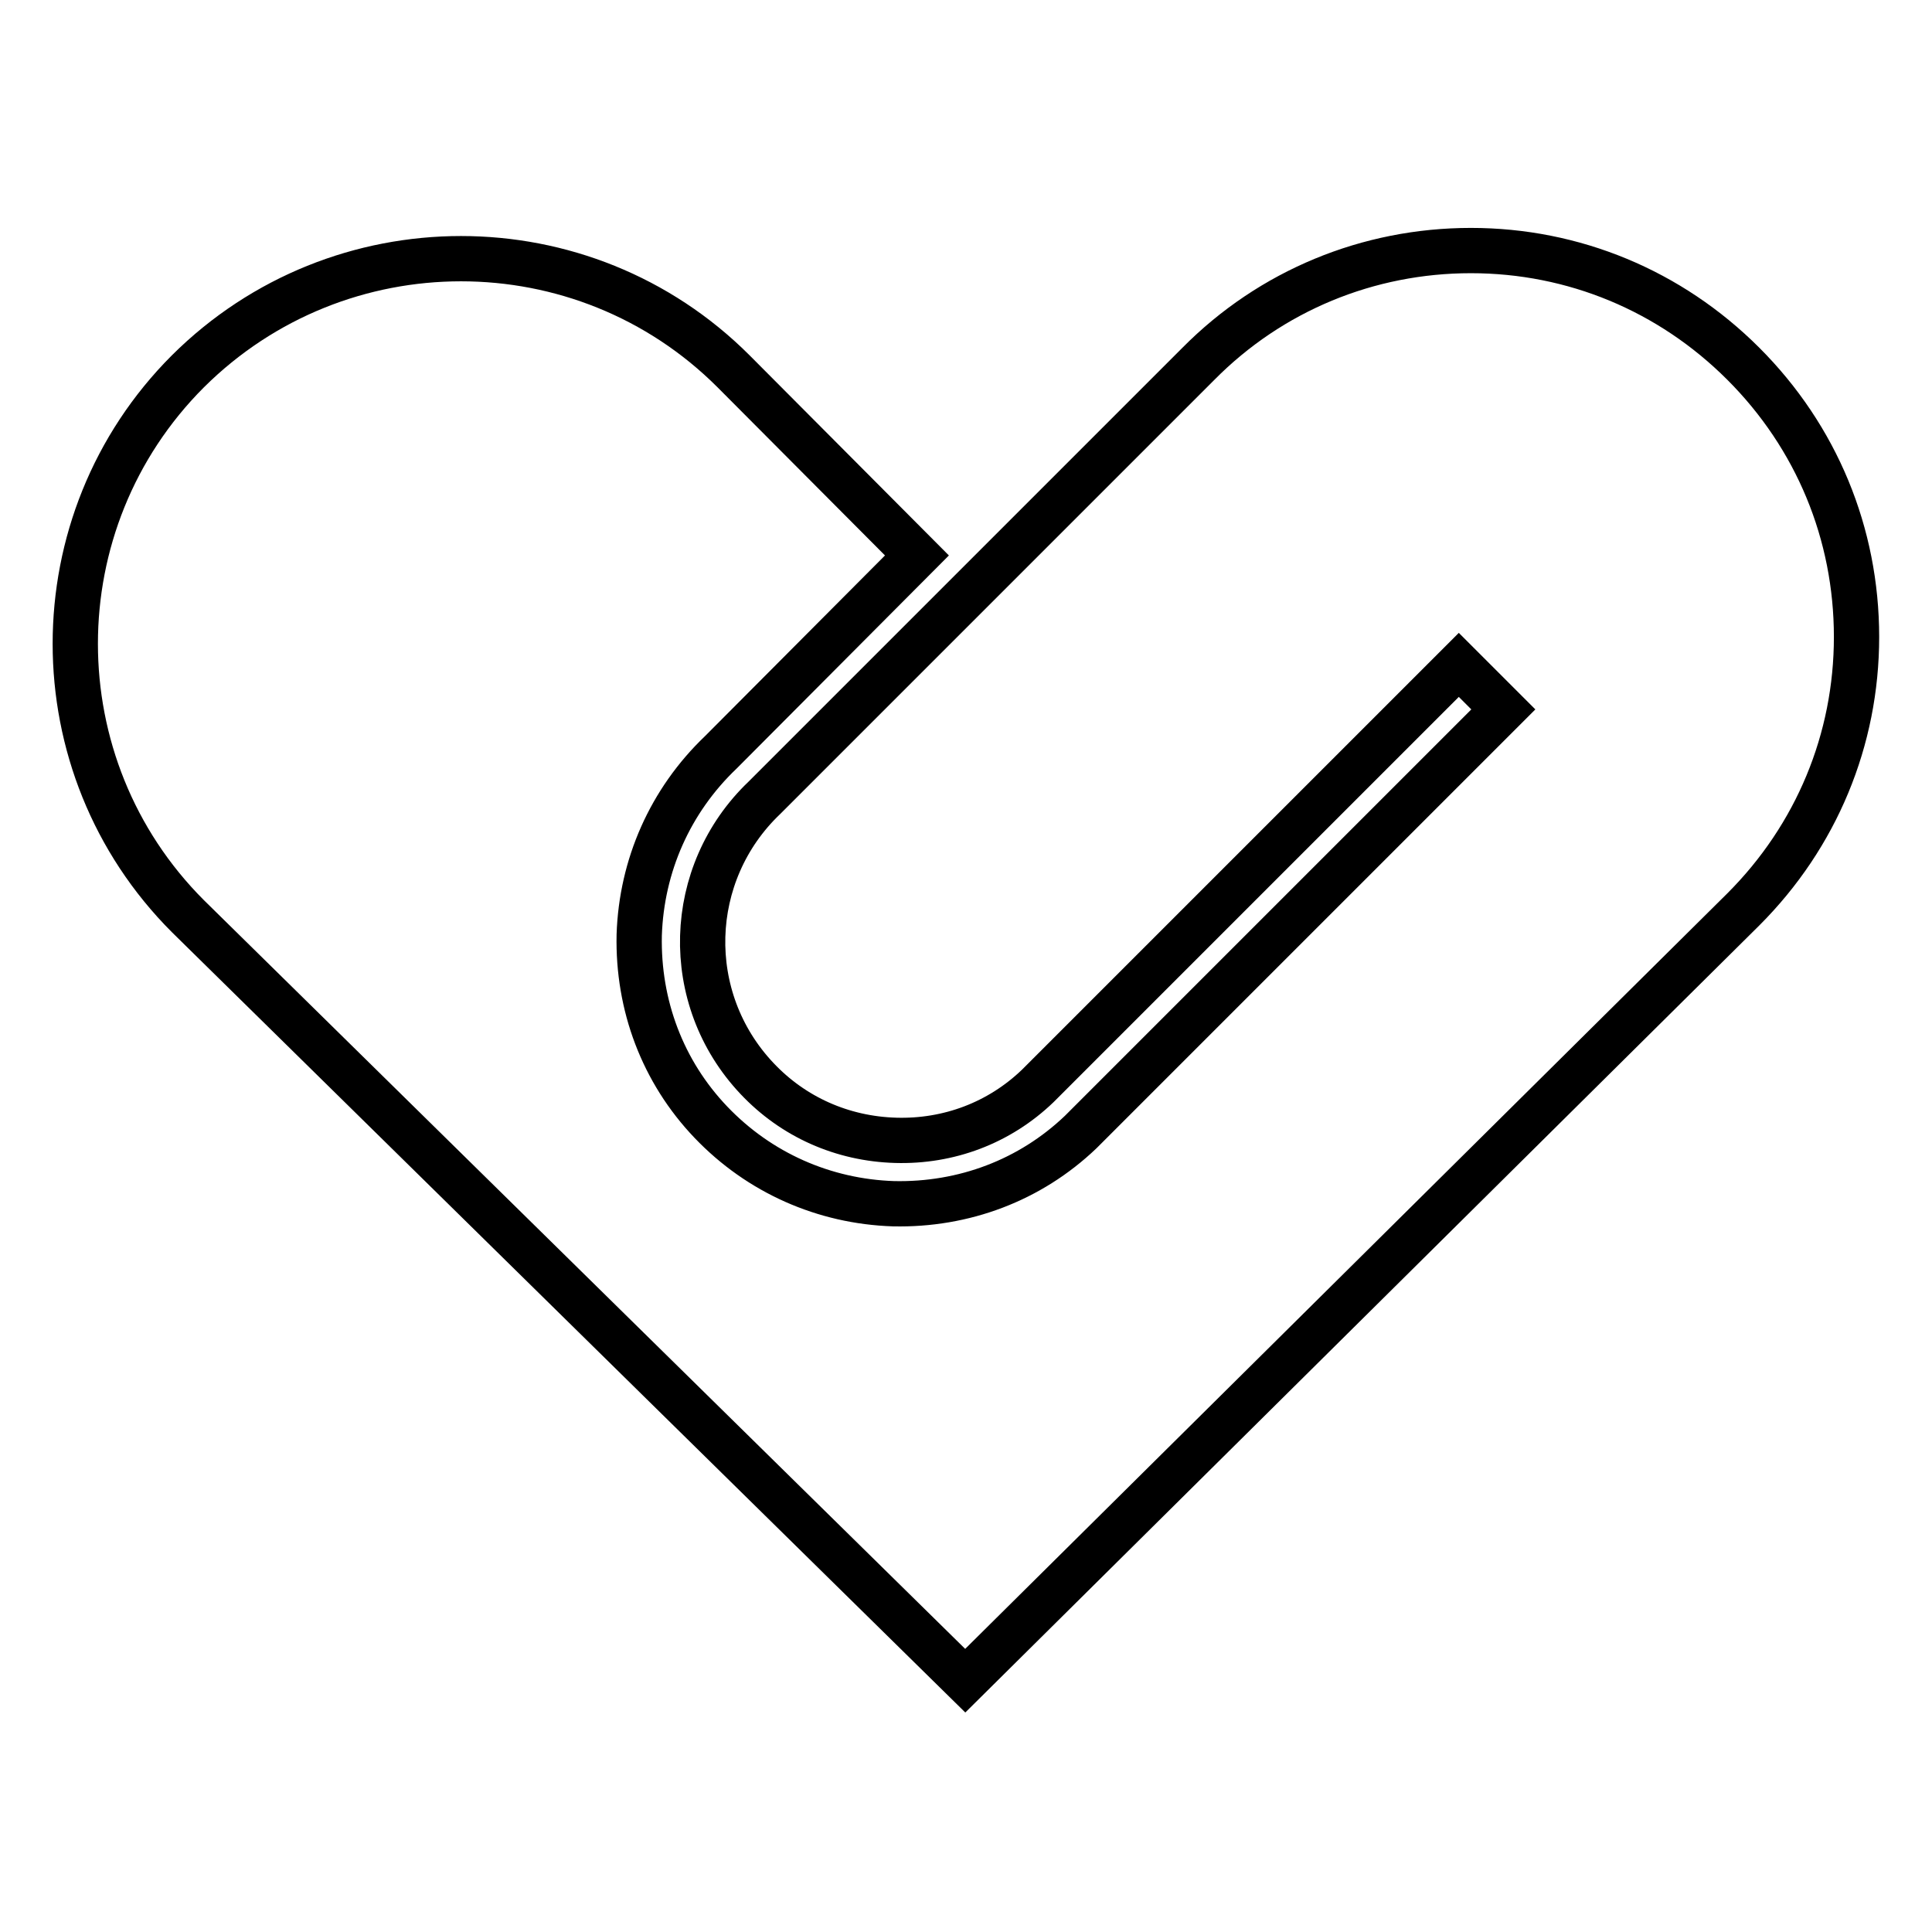 <?xml version="1.0" encoding="utf-8"?>
<!-- Svg Vector Icons : http://www.onlinewebfonts.com/icon -->
<!DOCTYPE svg PUBLIC "-//W3C//DTD SVG 1.1//EN" "http://www.w3.org/Graphics/SVG/1.1/DTD/svg11.dtd">
<svg version="1.1" xmlns="http://www.w3.org/2000/svg" xmlns:xlink="http://www.w3.org/1999/xlink" x="0px" y="0px" viewBox="0 0 256 256" enable-background="new 0 0 256 256" xml:space="preserve">
<g><g><path stroke-width="6" fill-opacity="0" stroke="#000000"  d="M231,48.2c-9.7-9.7-22.5-15-36.1-15s-26.5,5.3-36.1,15l-31.4,31.4l0,0l-26.1,26.1l0,0c-10.5,10-11,26.6-1,37.2c4.8,5.1,11.3,8,18.4,8.2c7,0.2,13.7-2.3,18.8-7.2l55.8-55.8l5.9,5.9L143.2,150l0,0c-6.7,6.4-15.5,9.7-24.8,9.5c-9.2-0.3-17.8-4.1-24.2-10.8c-6.4-6.7-9.7-15.5-9.5-24.8c0.3-9.2,4.1-17.8,10.8-24.2l26-26.1L97.2,49.2l0,0c-19.9-19.9-52.3-19.9-72.3,0C5,69.1,5,101.5,24.9,121.4l103,101.3L231,120.5c9.7-9.7,15-22.5,15-36.1C246,70.7,240.7,57.9,231,48.2z"/></g></g>
</svg>